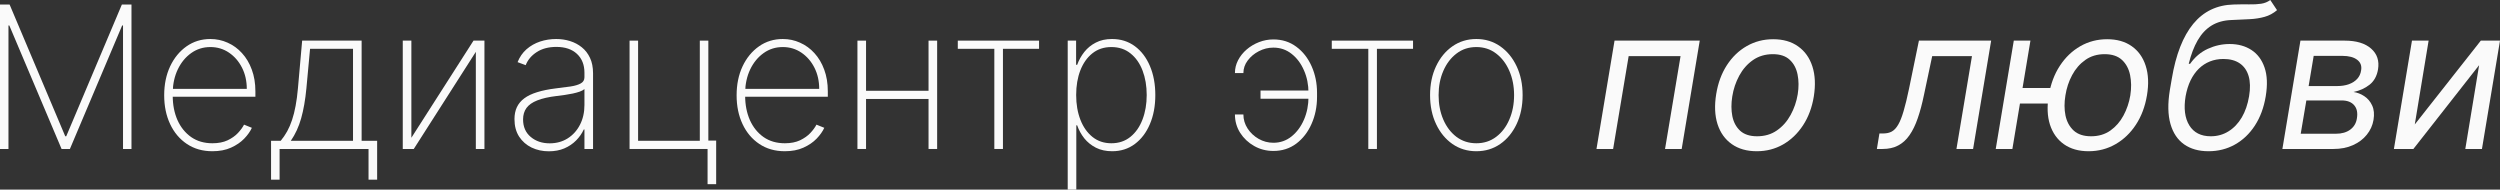<?xml version="1.0" encoding="UTF-8"?> <svg xmlns="http://www.w3.org/2000/svg" viewBox="0 0 302.069 22.909" fill="none"><rect x="0" y="0" width="302.069" height="22.909" fill="#333333" stroke="none"/><path d="M0 0.545H1.159L7.884 16.466H8.003L14.727 0.545H15.886V18H14.864V3.077H14.761L8.446 18H7.44L1.125 3.077H1.023V18H0V0.545Z" fill="#FAFAFA"></path><path d="M25.668 18.273C24.487 18.273 23.458 17.98 22.583 17.395C21.708 16.81 21.032 16.009 20.555 14.991C20.077 13.974 19.839 12.815 19.839 11.514C19.839 10.207 20.077 9.043 20.555 8.02C21.038 6.997 21.7 6.19 22.54 5.599C23.381 5.009 24.342 4.713 25.421 4.713C26.154 4.713 26.847 4.861 27.501 5.156C28.16 5.446 28.739 5.866 29.239 6.418C29.745 6.969 30.14 7.634 30.424 8.412C30.714 9.19 30.859 10.065 30.859 11.037V11.685H20.495V10.739H29.819C29.819 9.79 29.626 8.935 29.239 8.173C28.853 7.412 28.327 6.807 27.663 6.358C26.998 5.909 26.251 5.685 25.421 5.685C24.552 5.685 23.776 5.929 23.094 6.418C22.418 6.901 21.881 7.554 21.484 8.378C21.092 9.202 20.887 10.122 20.87 11.139V11.565C20.87 12.656 21.06 13.636 21.441 14.506C21.827 15.369 22.379 16.054 23.094 16.56C23.81 17.06 24.668 17.31 25.668 17.31C26.384 17.31 26.995 17.19 27.501 16.952C28.012 16.707 28.43 16.412 28.754 16.065C29.077 15.719 29.322 15.384 29.487 15.06L30.433 15.443C30.234 15.881 29.924 16.318 29.504 16.756C29.089 17.187 28.56 17.548 27.918 17.838C27.282 18.128 26.532 18.273 25.668 18.273Z" fill="#FAFAFA"></path><path d="M32.751 21.707V17.011H33.918C34.214 16.653 34.475 16.27 34.702 15.861C34.93 15.446 35.126 14.989 35.29 14.489C35.461 13.983 35.603 13.418 35.717 12.793C35.836 12.162 35.93 11.457 35.998 10.679L36.509 4.909H43.694V17.011H45.569V21.707H44.529V18H33.782V21.707H32.751ZM35.137 17.011H42.654V5.898H37.464L37.021 10.679C36.89 12.06 36.68 13.264 36.39 14.293C36.1 15.321 35.682 16.227 35.137 17.011Z" fill="#FAFAFA"></path><path d="M49.705 16.645L57.213 4.909H58.534V18H57.494V6.264L49.994 18H48.665V4.909H49.705V16.645Z" fill="#FAFAFA"></path><path d="M66.313 18.281C65.558 18.281 64.864 18.131 64.234 17.83C63.609 17.528 63.106 17.088 62.725 16.509C62.35 15.929 62.163 15.224 62.163 14.395C62.163 13.849 62.259 13.369 62.452 12.955C62.646 12.54 62.944 12.182 63.347 11.881C63.751 11.58 64.268 11.332 64.898 11.139C65.529 10.94 66.282 10.787 67.157 10.679C67.822 10.599 68.416 10.523 68.938 10.449C69.461 10.369 69.87 10.247 70.166 10.082C70.467 9.918 70.617 9.668 70.617 9.332V8.787C70.617 7.832 70.316 7.074 69.714 6.511C69.111 5.949 68.282 5.668 67.225 5.668C66.288 5.668 65.498 5.875 64.856 6.29C64.22 6.699 63.773 7.227 63.518 7.875L62.538 7.509C62.788 6.884 63.148 6.364 63.62 5.949C64.097 5.534 64.643 5.224 65.256 5.02C65.876 4.815 66.523 4.713 67.2 4.713C67.785 4.713 68.342 4.795 68.87 4.96C69.404 5.125 69.878 5.375 70.293 5.71C70.714 6.045 71.046 6.474 71.29 6.997C71.535 7.514 71.657 8.134 71.657 8.855V18H70.617V15.639H70.541C70.313 16.128 70.001 16.574 69.603 16.977C69.211 17.375 68.736 17.693 68.18 17.932C67.629 18.165 67.006 18.281 66.313 18.281ZM66.416 17.318C67.234 17.318 67.958 17.119 68.589 16.722C69.225 16.318 69.722 15.767 70.08 15.068C70.438 14.369 70.617 13.577 70.617 12.69V10.764C70.487 10.878 70.296 10.98 70.046 11.071C69.802 11.156 69.523 11.233 69.211 11.301C68.904 11.364 68.58 11.42 68.239 11.472C67.904 11.517 67.577 11.56 67.259 11.599C66.305 11.713 65.526 11.889 64.924 12.128C64.328 12.361 63.89 12.668 63.611 13.048C63.339 13.429 63.202 13.889 63.202 14.429C63.202 15.321 63.509 16.026 64.123 16.543C64.737 17.06 65.501 17.318 66.416 17.318Z" fill="#FAFAFA"></path><path d="M85.587 4.909V16.986H86.533V22.253H85.494V18H76.068V4.909H77.099V17.011H84.556V4.909H85.587Z" fill="#FAFAFA"></path><path d="M94.832 18.273C93.65 18.273 92.622 17.98 91.747 17.395C90.872 16.81 90.196 16.009 89.719 14.991C89.241 13.974 89.003 12.815 89.003 11.514C89.003 10.207 89.241 9.043 89.719 8.02C90.202 6.997 90.864 6.19 91.705 5.599C92.545 5.009 93.506 4.713 94.585 4.713C95.318 4.713 96.011 4.861 96.665 5.156C97.324 5.446 97.903 5.866 98.403 6.418C98.909 6.969 99.304 7.634 99.588 8.412C99.878 9.19 100.023 10.065 100.023 11.037V11.685H89.659V10.739H98.983C98.983 9.79 98.79 8.935 98.403 8.173C98.017 7.412 97.491 6.807 96.827 6.358C96.162 5.909 95.415 5.685 94.585 5.685C93.716 5.685 92.94 5.929 92.259 6.418C91.582 6.901 91.046 7.554 90.648 8.378C90.256 9.202 90.051 10.122 90.034 11.139V11.565C90.034 12.656 90.225 13.636 90.605 14.506C90.992 15.369 91.542 16.054 92.259 16.56C92.974 17.06 93.832 17.31 94.832 17.31C95.548 17.31 96.159 17.19 96.665 16.952C97.176 16.707 97.594 16.412 97.918 16.065C98.241 15.719 98.486 15.384 98.65 15.06L99.597 15.443C99.398 15.881 99.088 16.318 98.667 16.756C98.253 17.187 97.725 17.548 97.082 17.838C96.446 18.128 95.696 18.273 94.832 18.273Z" fill="#FAFAFA"></path><path d="M112.525 10.969V11.957H104.352V10.969H112.525ZM104.642 4.909V18H103.602V4.909H104.642ZM113.233 4.909V18H112.193V4.909H113.233Z" fill="#FAFAFA"></path><path d="M115.728 5.898V4.909H125.546V5.898H121.183V18H120.143V5.898H115.728Z" fill="#FAFAFA"></path><path d="M129.009 22.909V4.909H130.023V7.832H130.151C130.355 7.27 130.642 6.753 131.011 6.281C131.386 5.81 131.849 5.432 132.401 5.148C132.957 4.858 133.611 4.713 134.361 4.713C135.418 4.713 136.338 5.003 137.122 5.582C137.906 6.162 138.514 6.963 138.946 7.986C139.378 9.003 139.594 10.17 139.594 11.489C139.594 12.807 139.375 13.977 138.937 15C138.506 16.017 137.898 16.818 137.114 17.403C136.335 17.983 135.423 18.273 134.378 18.273C133.634 18.273 132.98 18.131 132.418 17.847C131.861 17.562 131.392 17.185 131.011 16.713C130.636 16.236 130.35 15.713 130.151 15.145H130.048V22.909H129.009ZM130.031 11.48C130.031 12.594 130.202 13.591 130.543 14.472C130.883 15.347 131.372 16.04 132.009 16.551C132.645 17.057 133.403 17.31 134.284 17.31C135.176 17.31 135.94 17.054 136.577 16.543C137.219 16.026 137.707 15.327 138.043 14.446C138.383 13.565 138.554 12.577 138.554 11.48C138.554 10.384 138.386 9.398 138.051 8.523C137.716 7.648 137.23 6.957 136.594 6.452C135.957 5.94 135.187 5.685 134.284 5.685C133.392 5.685 132.628 5.937 131.992 6.443C131.361 6.943 130.875 7.631 130.534 8.506C130.199 9.375 130.031 10.366 130.031 11.48Z" fill="#FAFAFA"></path><path d="M153.859 5.753C153.245 5.753 152.66 5.898 152.103 6.187C151.552 6.472 151.103 6.847 150.756 7.313C150.41 7.773 150.236 8.278 150.236 8.83H149.214C149.214 8.278 149.342 7.759 149.597 7.27C149.853 6.781 150.2 6.349 150.637 5.974C151.075 5.599 151.572 5.304 152.129 5.088C152.685 4.872 153.262 4.764 153.859 4.764C154.921 4.764 155.847 5.06 156.637 5.651C157.427 6.236 158.04 7.02 158.478 8.003C158.915 8.98 159.134 10.054 159.134 11.224V11.702C159.134 12.889 158.913 13.98 158.469 14.974C158.032 15.963 157.418 16.756 156.629 17.352C155.839 17.943 154.916 18.239 153.859 18.239C153.018 18.239 152.245 18.04 151.54 17.642C150.836 17.244 150.271 16.713 149.844 16.048C149.424 15.378 149.214 14.639 149.214 13.832H150.236C150.236 14.435 150.404 14.997 150.739 15.52C151.075 16.037 151.518 16.455 152.069 16.773C152.626 17.091 153.222 17.25 153.859 17.25C154.688 17.25 155.421 16.994 156.057 16.483C156.694 15.972 157.194 15.295 157.558 14.455C157.921 13.608 158.103 12.69 158.103 11.702V11.224C158.103 10.236 157.921 9.33 157.558 8.506C157.199 7.676 156.703 7.011 156.066 6.511C155.43 6.006 154.694 5.753 153.859 5.753ZM158.529 10.943V11.932H152.307V10.943H158.529Z" fill="#FAFAFA"></path><path d="M160.916 5.898V4.909H170.734V5.898H166.37V18H165.33V5.898H160.916Z" fill="#FAFAFA"></path><path d="M178.383 18.273C177.303 18.273 176.343 17.983 175.502 17.403C174.661 16.818 173.999 16.014 173.516 14.991C173.034 13.969 172.792 12.804 172.792 11.497C172.792 10.185 173.034 9.02 173.516 8.003C173.999 6.98 174.661 6.176 175.502 5.591C176.343 5.006 177.303 4.713 178.383 4.713C179.462 4.713 180.423 5.006 181.264 5.591C182.104 6.176 182.766 6.98 183.249 8.003C183.732 9.026 183.974 10.19 183.974 11.497C183.974 12.804 183.732 13.969 183.249 14.991C182.766 16.014 182.104 16.818 181.264 17.403C180.423 17.983 179.462 18.273 178.383 18.273ZM178.383 17.31C179.298 17.31 180.096 17.051 180.778 16.534C181.465 16.017 181.996 15.318 182.371 14.437C182.752 13.557 182.943 12.577 182.943 11.497C182.943 10.418 182.752 9.44 182.371 8.565C181.991 7.685 181.459 6.986 180.778 6.469C180.096 5.946 179.298 5.685 178.383 5.685C177.468 5.685 176.67 5.946 175.988 6.469C175.306 6.986 174.775 7.685 174.394 8.565C174.013 9.44 173.823 10.418 173.823 11.497C173.823 12.577 174.011 13.557 174.386 14.437C174.766 15.318 175.298 16.017 175.979 16.534C176.667 17.051 177.468 17.31 178.383 17.31Z" fill="#FAFAFA"></path><path d="M192.899 18L195.081 4.909H205.376L203.194 18H201.183L203.058 6.784H196.786L194.91 18H192.899Z" fill="#FAFAFA"></path><path d="M212.271 18.273C211.067 18.273 210.058 17.986 209.246 17.412C208.433 16.838 207.859 16.034 207.524 15C207.195 13.966 207.141 12.761 207.362 11.386C207.578 10.045 208.007 8.878 208.649 7.884C209.297 6.884 210.101 6.111 211.061 5.565C212.027 5.014 213.09 4.739 214.249 4.739C215.453 4.739 216.459 5.028 217.266 5.608C218.078 6.182 218.652 6.989 218.987 8.028C219.322 9.063 219.379 10.273 219.158 11.659C218.942 12.989 218.507 14.151 217.854 15.145C217.206 16.134 216.402 16.903 215.442 17.455C214.487 18 213.43 18.273 212.271 18.273ZM212.306 16.466C213.226 16.466 214.024 16.23 214.7 15.759C215.382 15.287 215.933 14.665 216.354 13.892C216.78 13.119 217.067 12.284 217.215 11.386C217.351 10.534 217.345 9.741 217.197 9.009C217.05 8.27 216.734 7.676 216.251 7.227C215.768 6.773 215.09 6.545 214.214 6.545C213.294 6.545 212.49 6.784 211.803 7.261C211.121 7.739 210.57 8.366 210.149 9.145C209.729 9.923 209.447 10.761 209.305 11.659C209.169 12.511 209.172 13.304 209.314 14.037C209.462 14.764 209.777 15.352 210.26 15.801C210.749 16.244 211.43 16.466 212.306 16.466Z" fill="#FAFAFA"></path><path d="M226.779 18L227.086 16.125H227.563C227.955 16.125 228.293 16.048 228.577 15.895C228.867 15.736 229.126 15.46 229.353 15.068C229.586 14.67 229.805 14.119 230.009 13.415C230.22 12.705 230.438 11.801 230.666 10.705L231.859 4.909H240.586L238.404 18H236.393L238.268 6.784H233.461L232.472 11.455C232.251 12.528 231.998 13.474 231.714 14.293C231.435 15.105 231.103 15.787 230.717 16.338C230.336 16.889 229.879 17.304 229.345 17.582C228.816 17.861 228.188 18 227.461 18H226.779Z" fill="#FAFAFA"></path><path d="M249.594 10.636L249.288 12.511H242.367L242.674 10.636H249.594ZM245.333 4.909L243.151 18H241.14L243.322 4.909H245.333ZM252.357 18.273C251.175 18.273 250.183 17.991 249.381 17.429C248.586 16.866 248.023 16.08 247.694 15.068C247.37 14.057 247.322 12.875 247.549 11.523C247.776 10.159 248.222 8.969 248.887 7.952C249.552 6.935 250.375 6.145 251.36 5.582C252.342 5.02 253.423 4.739 254.605 4.739C255.787 4.739 256.776 5.02 257.571 5.582C258.373 6.145 258.935 6.935 259.26 7.952C259.59 8.969 259.64 10.159 259.412 11.523C259.185 12.875 258.74 14.057 258.076 15.068C257.411 16.08 256.587 16.866 255.602 17.429C254.62 17.991 253.538 18.273 252.357 18.273ZM252.664 16.466C253.561 16.466 254.335 16.236 254.99 15.776C255.642 15.315 256.172 14.71 256.574 13.96C256.979 13.21 257.254 12.398 257.401 11.523C257.538 10.648 257.528 9.832 257.376 9.077C257.221 8.321 256.896 7.71 256.397 7.244C255.894 6.778 255.197 6.545 254.298 6.545C253.401 6.545 252.624 6.778 251.964 7.244C251.305 7.71 250.773 8.321 250.37 9.077C249.965 9.832 249.697 10.648 249.56 11.523C249.413 12.398 249.416 13.21 249.569 13.96C249.728 14.71 250.058 15.315 250.558 15.776C251.062 16.236 251.764 16.466 252.664 16.466Z" fill="#FAFAFA"></path><path d="M274.311 0L275.128 1.227C274.673 1.614 274.171 1.884 273.619 2.037C273.074 2.19 272.47 2.284 271.805 2.318C271.145 2.352 270.413 2.386 269.606 2.42C268.684 2.455 267.89 2.676 267.22 3.085C266.556 3.494 265.998 4.085 265.549 4.858C265.099 5.631 264.737 6.58 264.459 7.705H264.629C265.209 6.886 265.921 6.284 266.768 5.898C267.615 5.511 268.492 5.318 269.401 5.318C270.418 5.318 271.293 5.557 272.027 6.034C272.764 6.511 273.297 7.219 273.619 8.156C273.944 9.094 273.991 10.25 273.764 11.625C273.539 12.994 273.099 14.176 272.452 15.17C271.805 16.165 270.998 16.932 270.031 17.472C269.072 18.006 268.01 18.273 266.845 18.273C265.674 18.273 264.694 17.997 263.905 17.446C263.115 16.889 262.563 16.065 262.251 14.974C261.938 13.878 261.913 12.523 262.173 10.909L262.413 9.511C262.9 6.597 263.765 4.386 265.004 2.881C266.248 1.375 267.872 0.597 269.879 0.545C270.583 0.523 271.208 0.517 271.752 0.528C272.305 0.54 272.787 0.514 273.202 0.452C273.624 0.389 273.991 0.239 274.311 0ZM267.118 16.466C267.912 16.466 268.629 16.267 269.264 15.869C269.906 15.472 270.441 14.912 270.868 14.19C271.293 13.463 271.588 12.608 271.752 11.625C271.912 10.67 271.892 9.858 271.695 9.188C271.495 8.517 271.138 8.006 270.621 7.653C270.103 7.301 269.446 7.125 268.652 7.125C268.067 7.125 267.522 7.224 267.023 7.423C266.523 7.622 266.073 7.915 265.676 8.301C265.284 8.688 264.952 9.159 264.679 9.716C264.412 10.273 264.214 10.909 264.082 11.625C263.84 13.091 263.987 14.264 264.527 15.145C265.071 16.026 265.936 16.466 267.118 16.466Z" fill="#FAFAFA"></path><path d="M275.775 18L277.956 4.909H283.308C284.705 4.909 285.769 5.23 286.496 5.872C287.223 6.509 287.501 7.347 287.331 8.386C287.196 9.188 286.853 9.804 286.309 10.236C285.762 10.668 285.114 10.96 284.365 11.114C284.832 11.182 285.269 11.352 285.677 11.625C286.091 11.898 286.409 12.273 286.624 12.75C286.846 13.227 286.898 13.807 286.786 14.489C286.671 15.159 286.399 15.759 285.966 16.287C285.542 16.815 284.985 17.233 284.297 17.54C283.615 17.847 282.831 18 281.944 18H275.775ZM277.991 16.159H282.251C282.951 16.159 283.523 15.994 283.973 15.665C284.422 15.33 284.69 14.881 284.775 14.318C284.895 13.636 284.785 13.102 284.45 12.716C284.12 12.33 283.615 12.136 282.933 12.136H278.671L277.991 16.159ZM278.946 10.398H282.389C282.921 10.398 283.396 10.324 283.81 10.176C284.225 10.023 284.562 9.807 284.817 9.528C285.072 9.244 285.229 8.909 285.284 8.523C285.387 7.977 285.232 7.545 284.817 7.227C284.407 6.909 283.803 6.75 283.001 6.75H279.558L278.946 10.398Z" fill="#FAFAFA"></path><path d="M291.773 15.034L299.751 4.909H302.069L299.888 18H297.877L299.546 7.875L291.603 18H289.25L291.433 4.909H293.444L291.773 15.034Z" fill="#FAFAFA"></path></svg> 